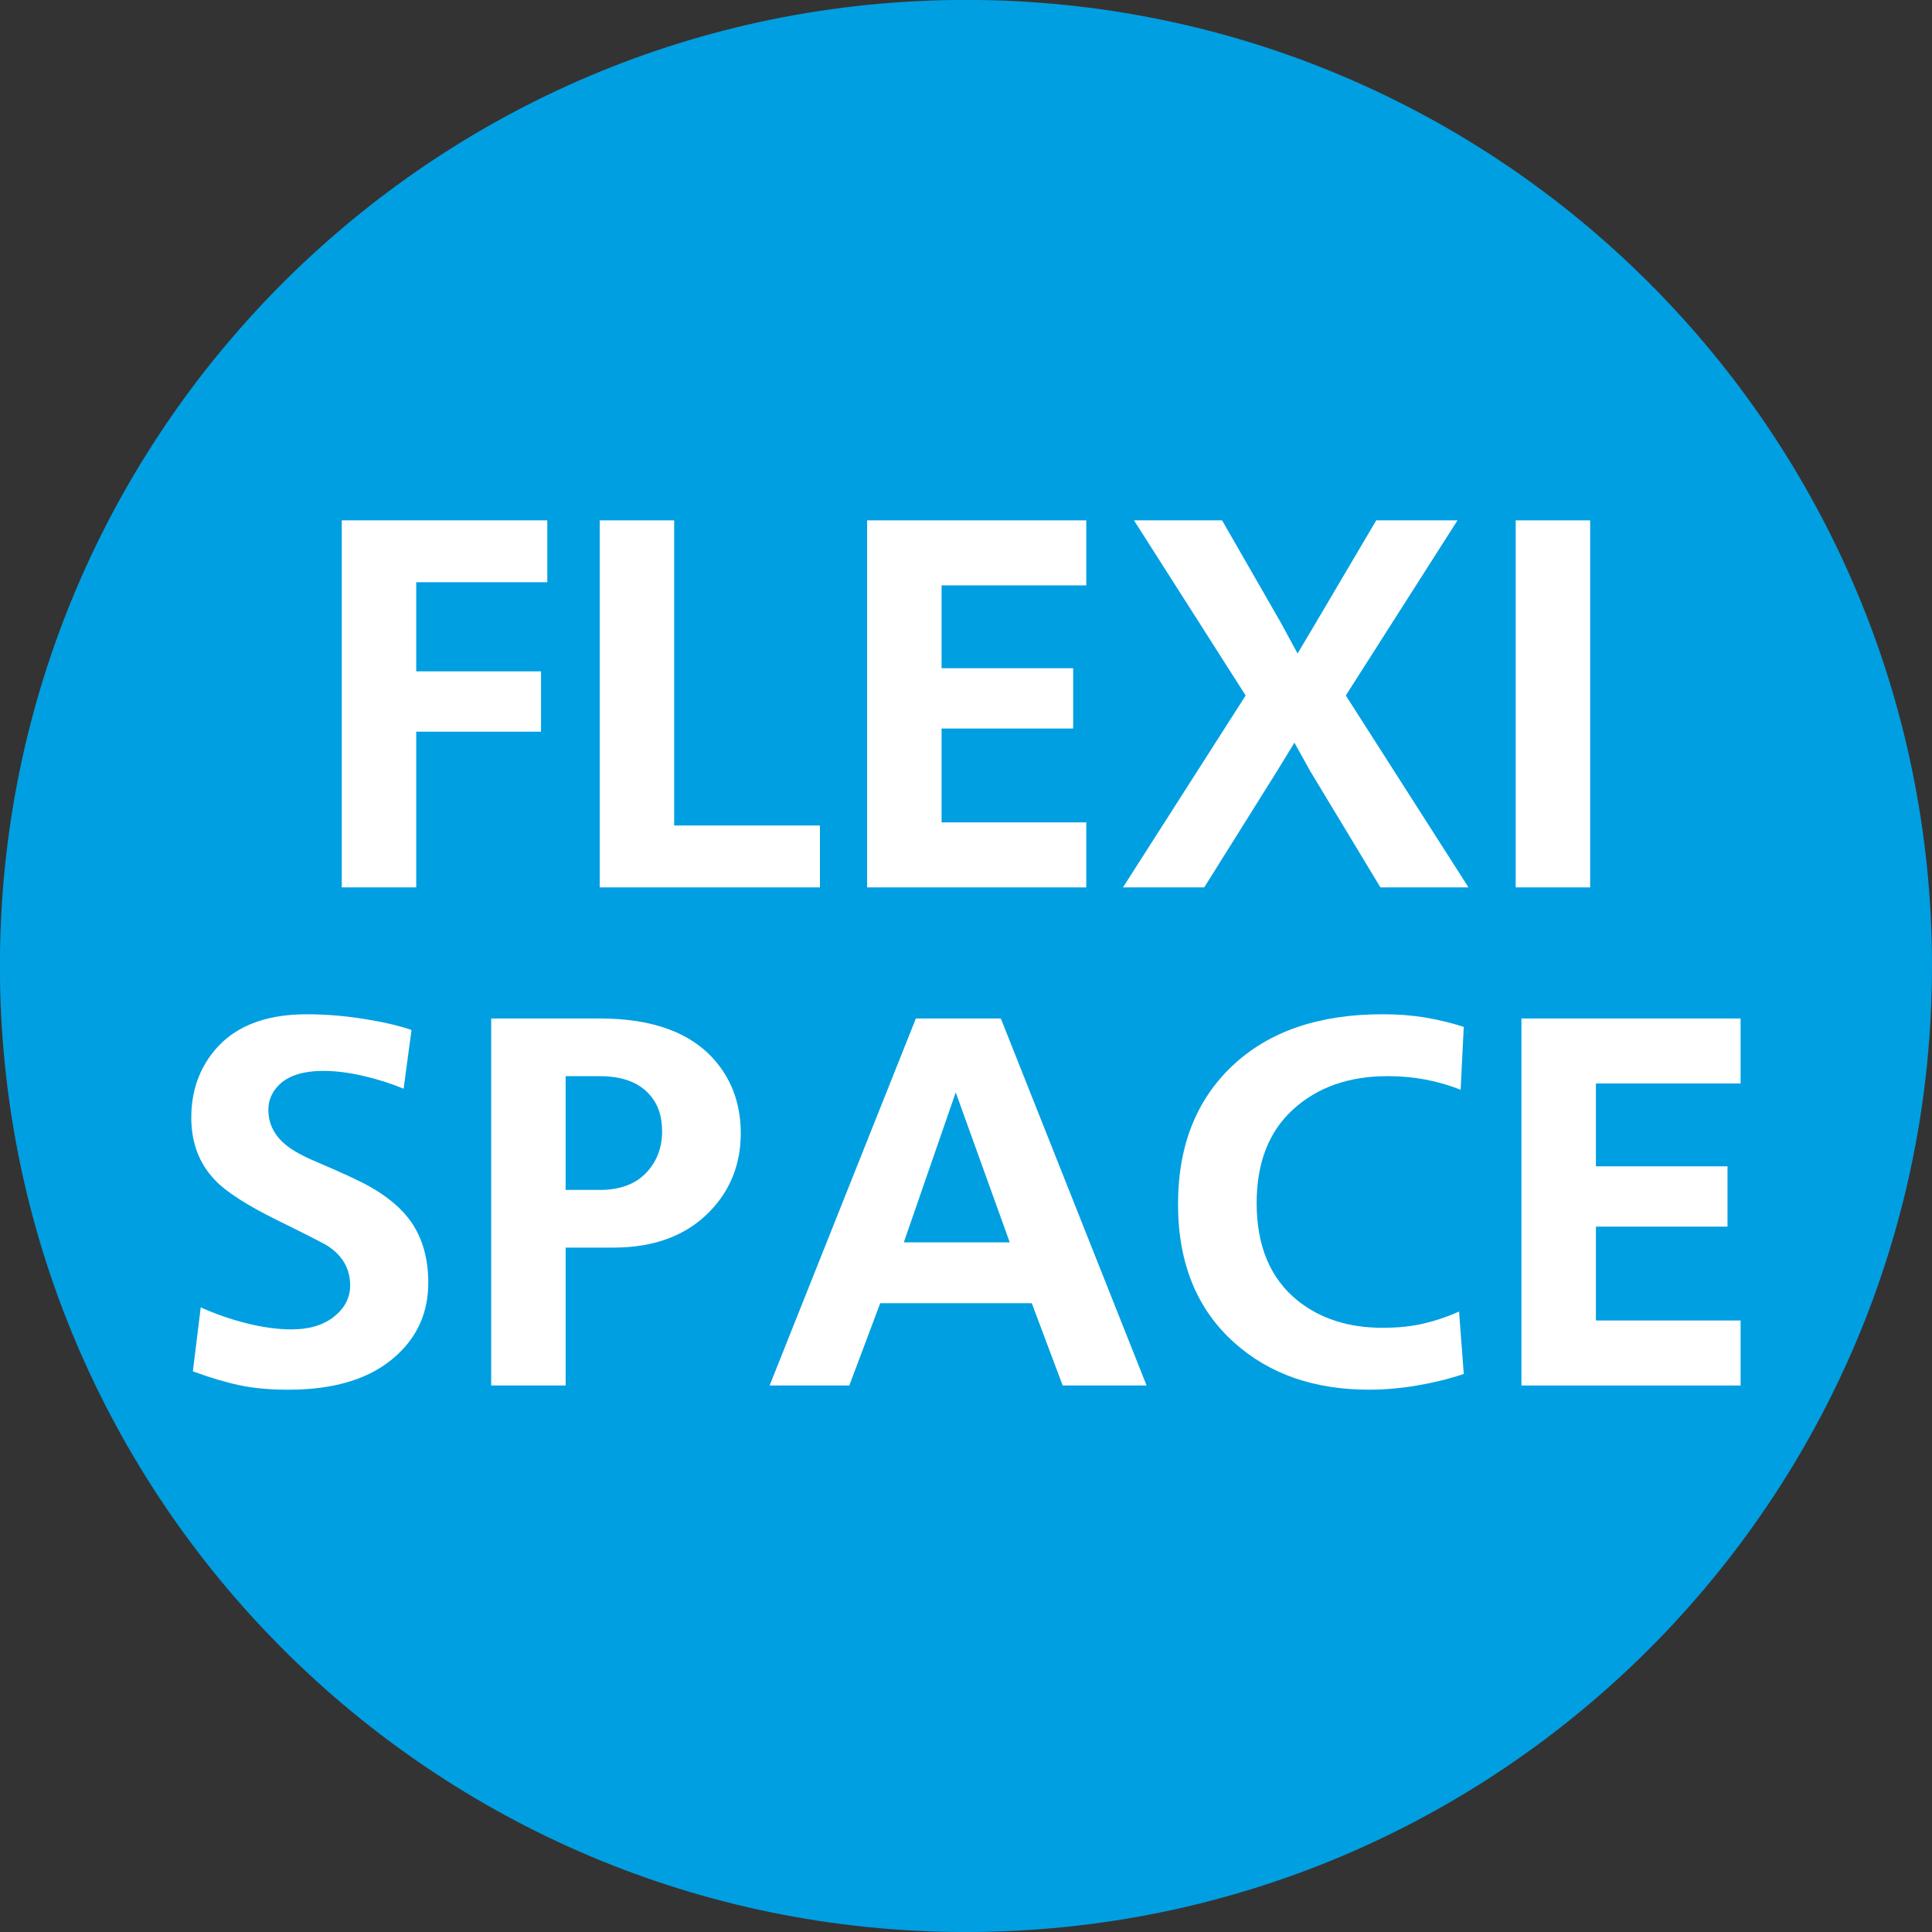 <?xml version="1.0" encoding="utf-8"?>
<!-- Generator: Adobe Illustrator 16.0.0, SVG Export Plug-In . SVG Version: 6.00 Build 0)  -->
<!DOCTYPE svg PUBLIC "-//W3C//DTD SVG 1.1//EN" "http://www.w3.org/Graphics/SVG/1.1/DTD/svg11.dtd">
<svg version="1.1" id="Layer_1" xmlns="http://www.w3.org/2000/svg" xmlns:xlink="http://www.w3.org/1999/xlink" x="0px" y="0px"
	 width="147.393px" height="147.394px" viewBox="0 0 147.393 147.394" enable-background="new 0 0 147.393 147.394"
	 xml:space="preserve">
<rect x="0" y="0" width="147.393" height="147.394" fill="#333333" stroke="none"/>
<g>
	<defs>
		<rect id="SVGID_1_" x="-8.511" y="-8.51" width="164.408" height="164.408"/>
	</defs>
	<clipPath id="SVGID_2_">
		<use xlink:href="#SVGID_1_"  overflow="visible"/>
	</clipPath>
	<path clip-path="url(#SVGID_2_)" fill="#009FE1" d="M147.393,73.694c0,40.703-32.997,73.7-73.7,73.7s-73.7-32.997-73.7-73.7
		c0-40.703,32.997-73.7,73.7-73.7S147.393,32.991,147.393,73.694"/>
</g>
<g>
	<path fill="#FFFFFF" d="M26.074,39.699h15.68v4.72h-10v6.8h9.52v4.6h-9.52v11.88h-5.68V39.699z"/>
	<path fill="#FFFFFF" d="M45.753,39.699h5.68v23.28h11.12v4.72h-16.8V39.699z"/>
	<path fill="#FFFFFF" d="M66.153,39.699h16.72v4.96h-11.04v6.32h10.04v4.6h-10.04v7.16h11.04v4.96h-16.72V39.699z"/>
	<path fill="#FFFFFF" d="M86.513,39.699h6.721l4.479,7.8l1.28,2.36l1.399-2.36l4.601-7.8h6.2l-8.521,13.36l9.36,14.64h-6.72
		l-5.36-8.88l-1.2-2.16l-1.32,2.16l-5.56,8.88h-6.2l9.36-14.64L86.513,39.699z"/>
	<path fill="#FFFFFF" d="M115.632,67.699v-28h5.681v28H115.632z"/>
</g>
<g>
	<path fill="#FFFFFF" d="M14.714,104.62l0.6-4.88c1.12,0.507,2.293,0.914,3.52,1.22c1.226,0.307,2.36,0.46,3.4,0.46
		c1.36,0,2.446-0.326,3.26-0.979c0.813-0.653,1.22-1.446,1.22-2.38c0-1.227-0.547-2.214-1.64-2.96c-0.214-0.16-1.5-0.82-3.86-1.98
		c-2.36-1.16-3.967-2.193-4.82-3.1c-1.2-1.254-1.8-2.84-1.8-4.761c0-1.84,0.506-3.439,1.52-4.8c1.52-2.053,3.946-3.08,7.28-3.08
		c1.6,0,3.227,0.147,4.88,0.44c1.253,0.214,2.293,0.467,3.12,0.76l-0.6,4.48c-0.96-0.4-1.987-0.727-3.08-0.98
		c-1.094-0.253-2.107-0.38-3.04-0.38c-1.574,0-2.72,0.374-3.44,1.12c-0.507,0.533-0.76,1.146-0.76,1.84c0,1.04,0.426,1.92,1.28,2.64
		c0.533,0.454,1.346,0.907,2.44,1.36c2,0.854,3.346,1.48,4.04,1.88c1.413,0.8,2.466,1.707,3.16,2.72
		c0.854,1.254,1.28,2.787,1.28,4.601c0,2.24-0.814,4.094-2.44,5.56c-1.894,1.734-4.64,2.601-8.24,2.601
		c-1.414,0-2.654-0.114-3.72-0.34C17.207,105.454,16.02,105.1,14.714,104.62z"/>
	<path fill="#FFFFFF" d="M37.473,77.7h8.28c4.106,0,7.08,1.12,8.92,3.36c1.226,1.493,1.84,3.293,1.84,5.399
		c0,2.347-0.787,4.334-2.36,5.96c-1.787,1.84-4.24,2.761-7.36,2.761h-3.64v10.52h-5.68V77.7z M43.153,90.78h2.6
		c1.52,0,2.693-0.427,3.52-1.28c0.826-0.853,1.24-1.92,1.24-3.2c0-1.199-0.347-2.159-1.04-2.88c-0.827-0.88-2.067-1.319-3.72-1.319
		h-2.6V90.78z"/>
	<path fill="#FFFFFF" d="M69.873,77.7h6.481l11.119,28h-6.4l-2.359-6.28h-11.56l-2.36,6.28h-6.08L69.873,77.7z M68.953,94.78h8.081
		l-4.121-11.44L68.953,94.78z"/>
	<path fill="#FFFFFF" d="M111.313,100.06l0.359,4.76c-1.119,0.374-2.307,0.667-3.56,0.88c-1.254,0.213-2.48,0.32-3.68,0.32
		c-4.16,0-7.574-1.187-10.24-3.561c-2.88-2.56-4.32-6.093-4.32-10.6c0-4.427,1.387-7.946,4.16-10.561
		c2.773-2.612,6.586-3.92,11.44-3.92c1.146,0,2.213,0.08,3.199,0.24s1.986,0.4,3,0.72l-0.239,4.801
		c-1.734-0.693-3.587-1.04-5.561-1.04c-2.96,0-5.366,0.847-7.22,2.54s-2.78,4.073-2.78,7.14c0,3.28,1.04,5.76,3.12,7.439
		c1.733,1.388,3.894,2.08,6.48,2.08c1.199,0,2.266-0.112,3.199-0.34C109.606,100.734,110.486,100.433,111.313,100.06z"/>
	<path fill="#FFFFFF" d="M116.072,77.7h16.72v4.96h-11.039v6.32h10.039v4.6h-10.039v7.16h11.039v4.96h-16.72V77.7z"/>
</g>
</svg>
